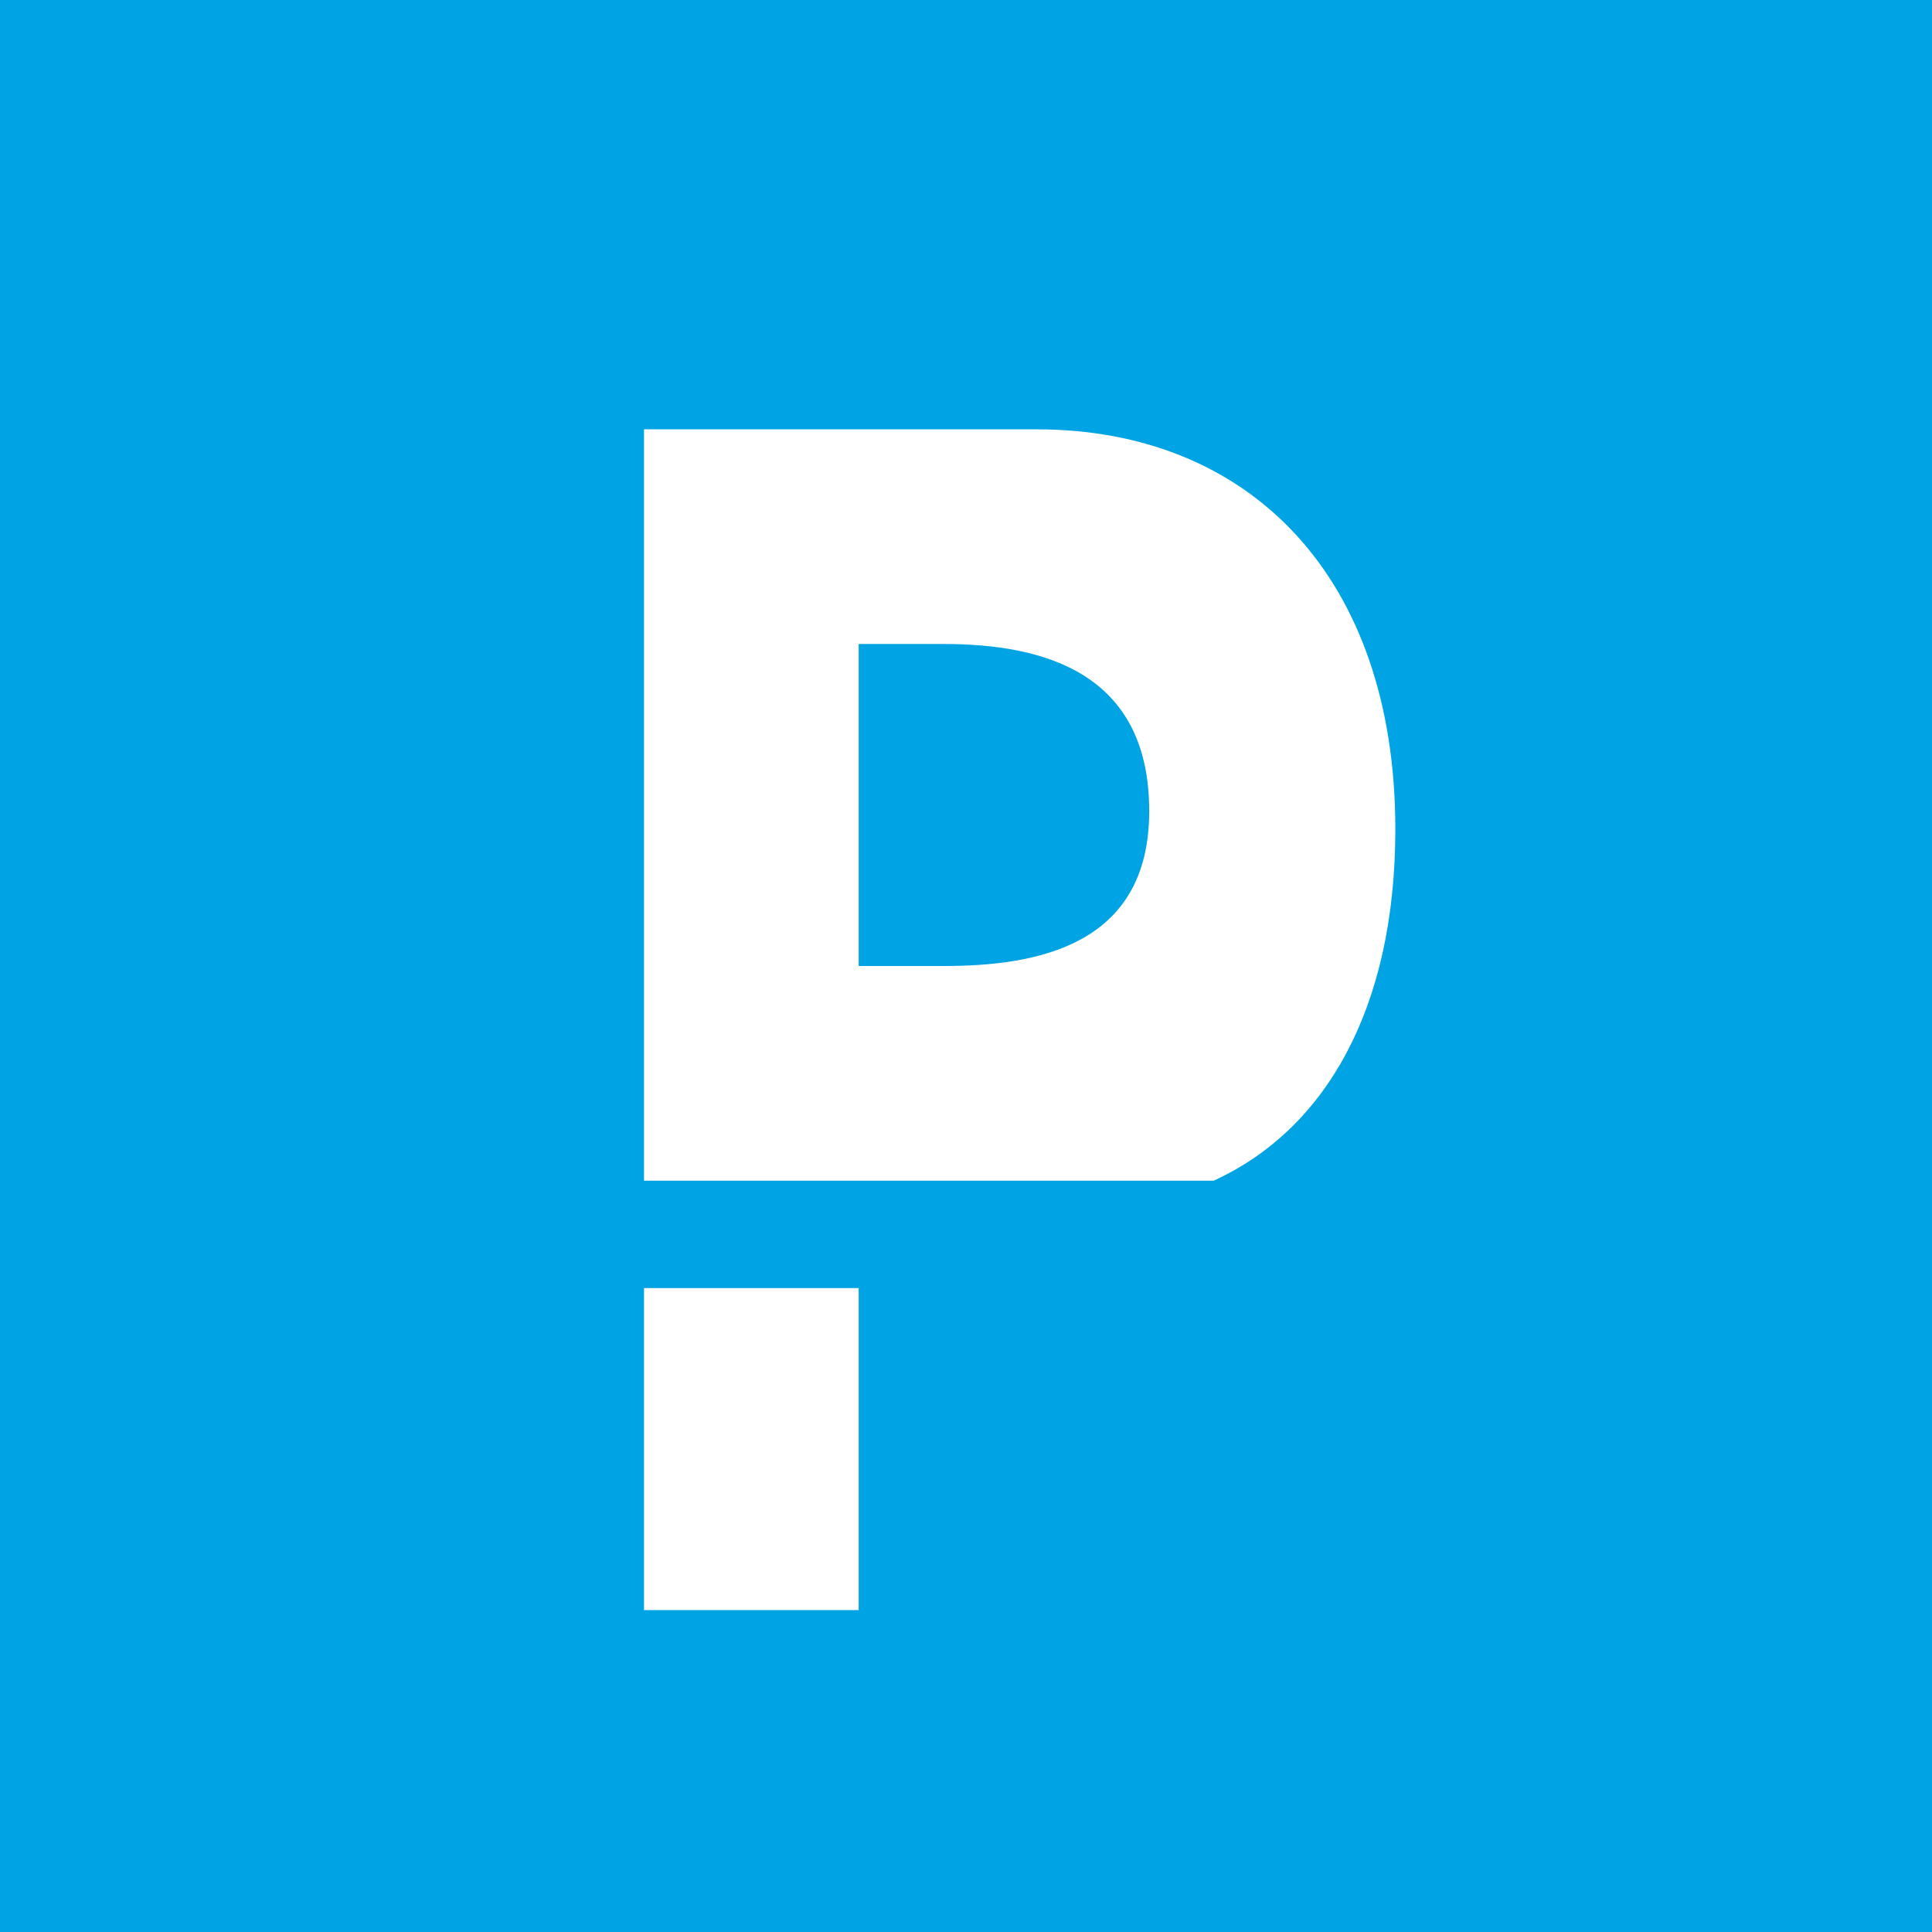 <svg width="18" height="18" xmlns="http://www.w3.org/2000/svg"><path fill="#00A4E4" d="M0 0h18v18H0z"/><path d="M6 12.001v3h2v-3H6zM13 7.726C13 5.367 11.636 4 9.658 4H6v7h5.308C12.346 10.525 13 9.4 13 7.726zm-2.293-.169C10.707 8.813 9.658 9 8.794 9H8V6h.794c.925 0 1.913.264 1.913 1.557z" fill="#fff"/></svg>